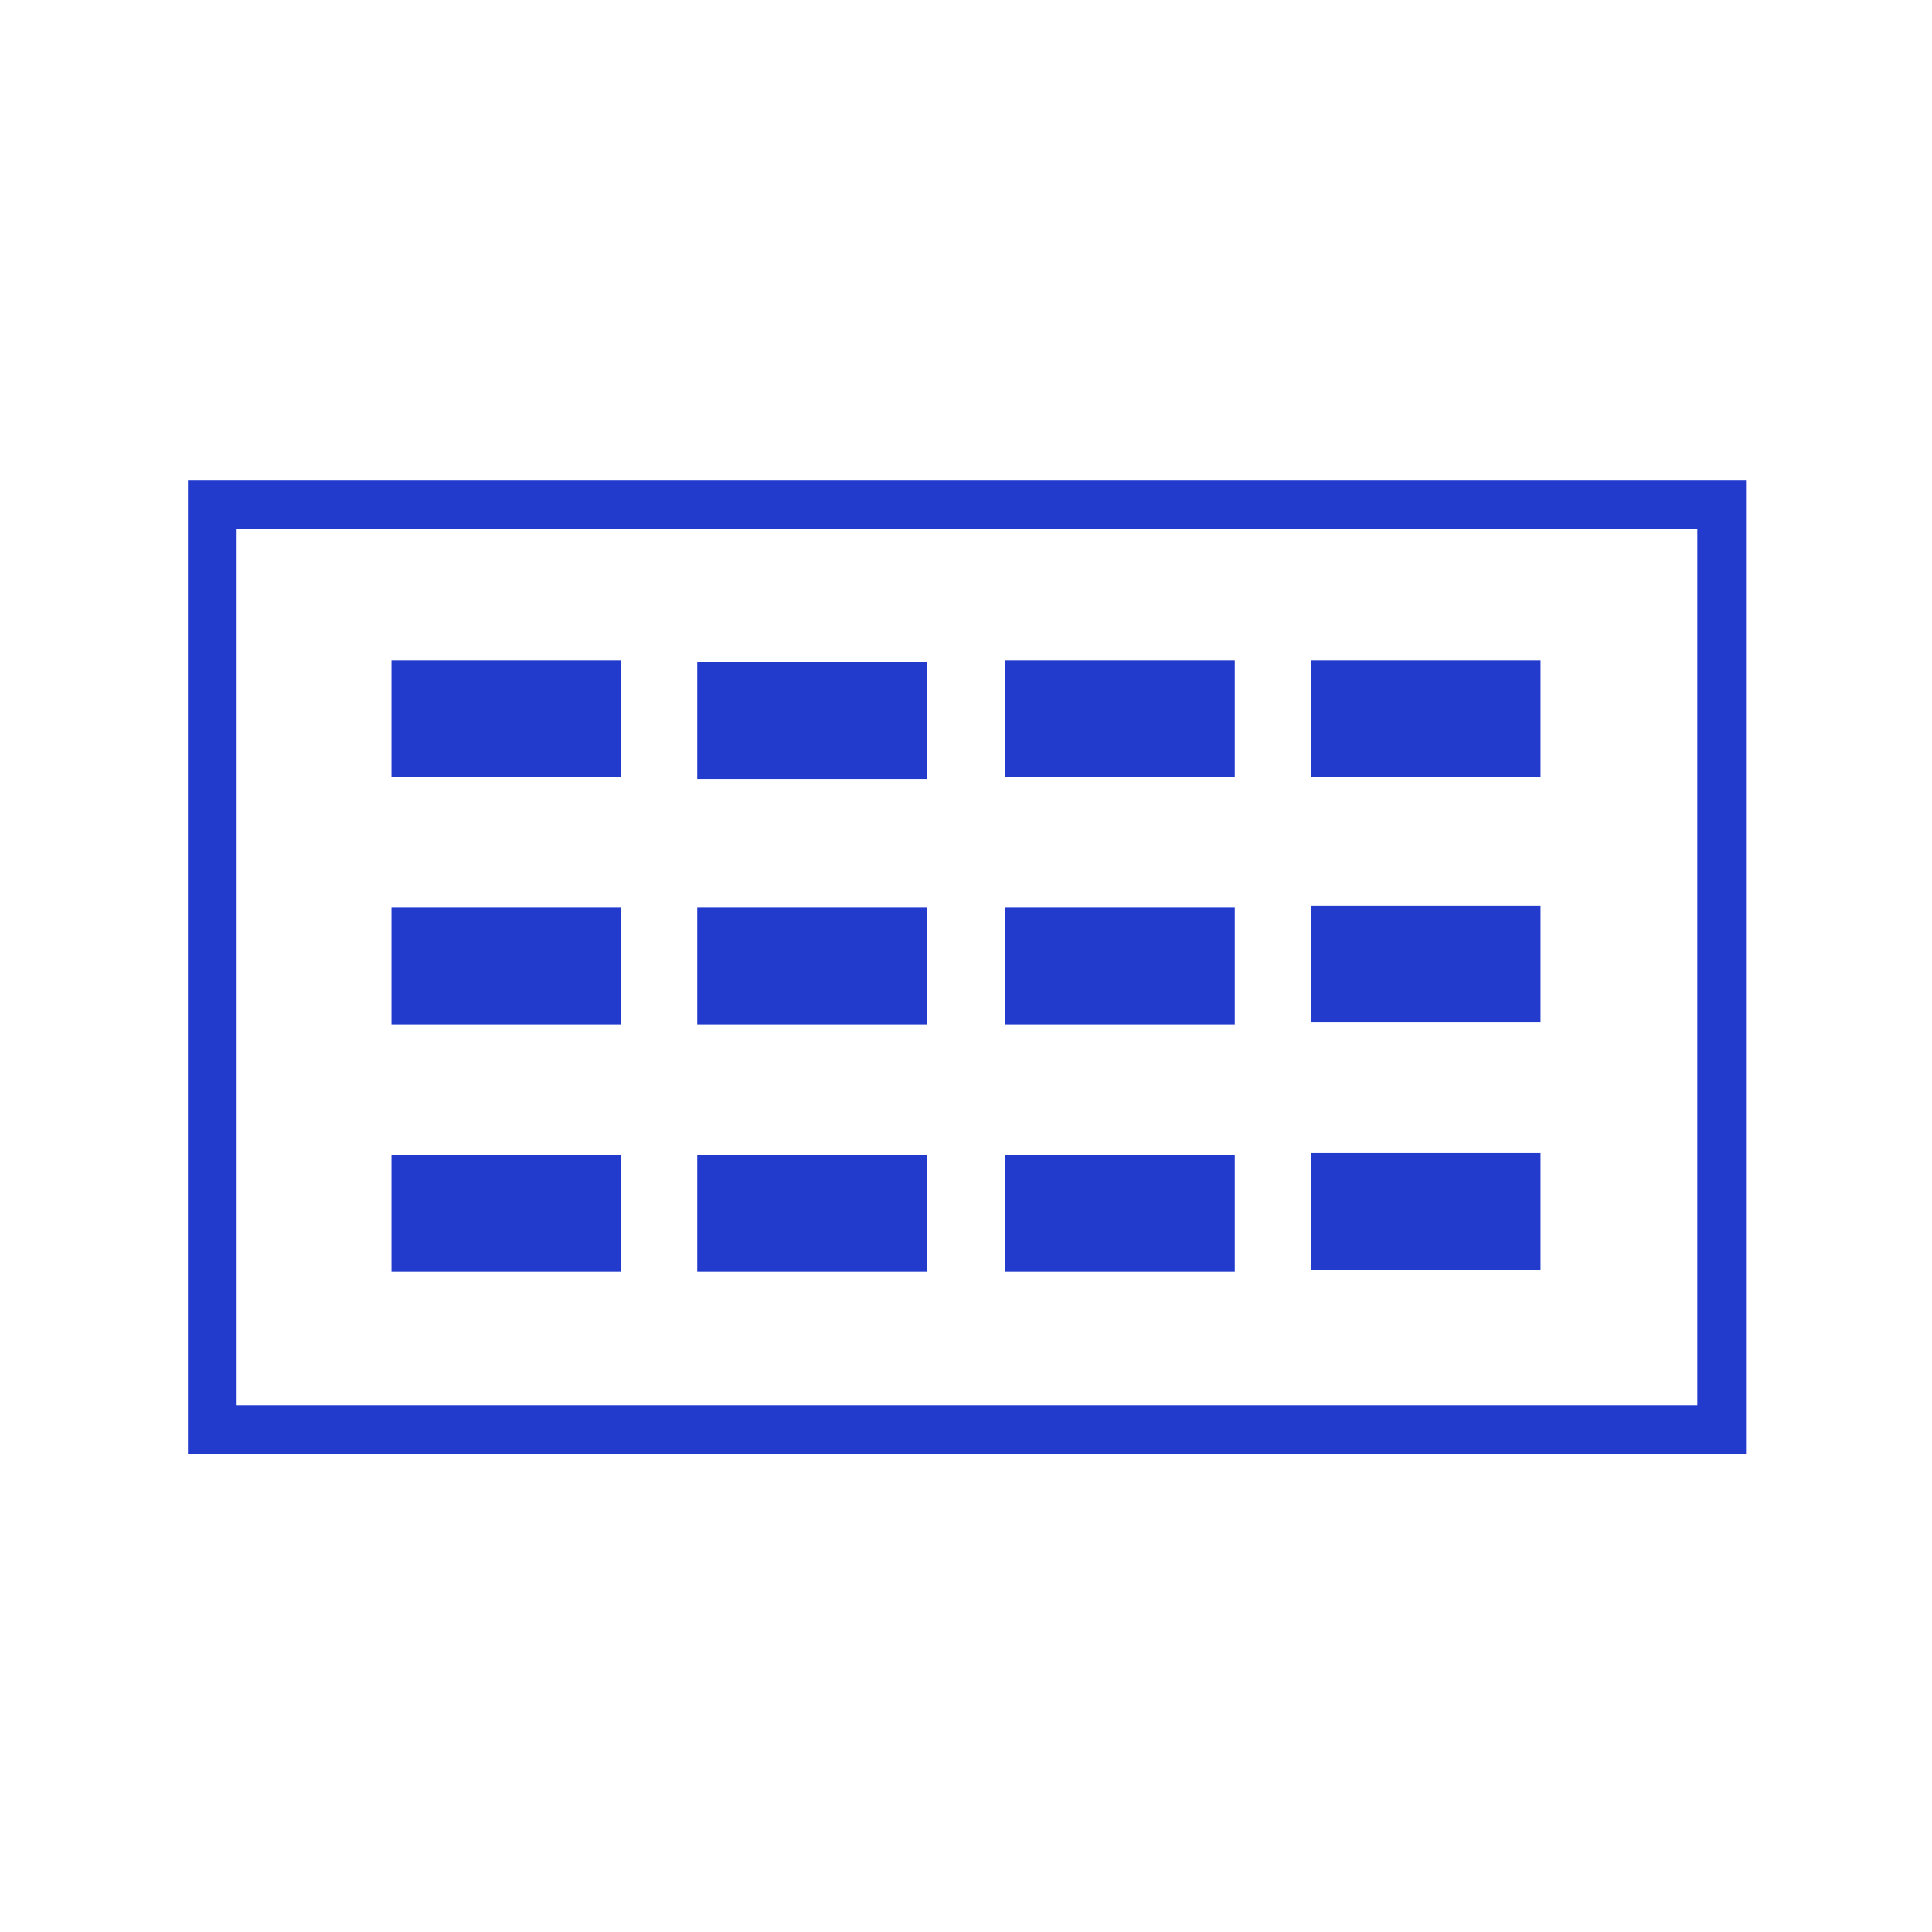 <?xml version="1.0" encoding="UTF-8"?>
<svg id="Livello_1" xmlns="http://www.w3.org/2000/svg" version="1.1" viewBox="0 0 99.2 99.2">
  <!-- Generator: Adobe Illustrator 29.3.0, SVG Export Plug-In . SVG Version: 2.1.0 Build 67)  -->
  <defs>
    <style>
      .st0 {
        fill: none;
        stroke: #223bcd;
        stroke-miterlimit: 10;
        stroke-width: 2.5px;
      }

      .st1 {
        fill: #223bcd;
      }
    </style>
  </defs>
  <g>
    <rect class="st1" x="23" y="31" width="6" height="11.8" transform="translate(-10.9 62.9) rotate(-90)"/>
    <rect class="st1" x="38.7" y="31" width="6" height="11.8" transform="translate(4.8 78.7) rotate(-90)"/>
    <rect class="st1" x="54.5" y="31" width="6" height="11.8" transform="translate(20.6 94.4) rotate(-90)"/>
    <rect class="st1" x="70.3" y="31" width="6" height="11.8" transform="translate(36.3 110.2) rotate(-90)"/>
    <rect class="st1" x="23" y="43.7" width="6" height="11.8" transform="translate(-23.6 75.6) rotate(-90)"/>
    <rect class="st1" x="38.7" y="43.7" width="6" height="11.8" transform="translate(-7.9 91.3) rotate(-90)"/>
    <rect class="st1" x="54.5" y="43.7" width="6" height="11.8" transform="translate(7.9 107.1) rotate(-90)"/>
    <rect class="st1" x="70.3" y="43.7" width="6" height="11.8" transform="translate(23.6 122.8) rotate(-90)"/>
    <rect class="st1" x="23" y="56.4" width="6" height="11.8" transform="translate(-36.3 88.3) rotate(-90)"/>
    <rect class="st1" x="38.7" y="56.4" width="6" height="11.8" transform="translate(-20.6 104) rotate(-90)"/>
    <rect class="st1" x="54.5" y="56.4" width="6" height="11.8" transform="translate(-4.8 119.8) rotate(-90)"/>
    <rect class="st1" x="70.3" y="56.4" width="6" height="11.8" transform="translate(10.9 135.5) rotate(-90)"/>
  </g>
  <rect class="st0" x="10.9" y="25.9" width="77.5" height="47.5"/>
</svg>